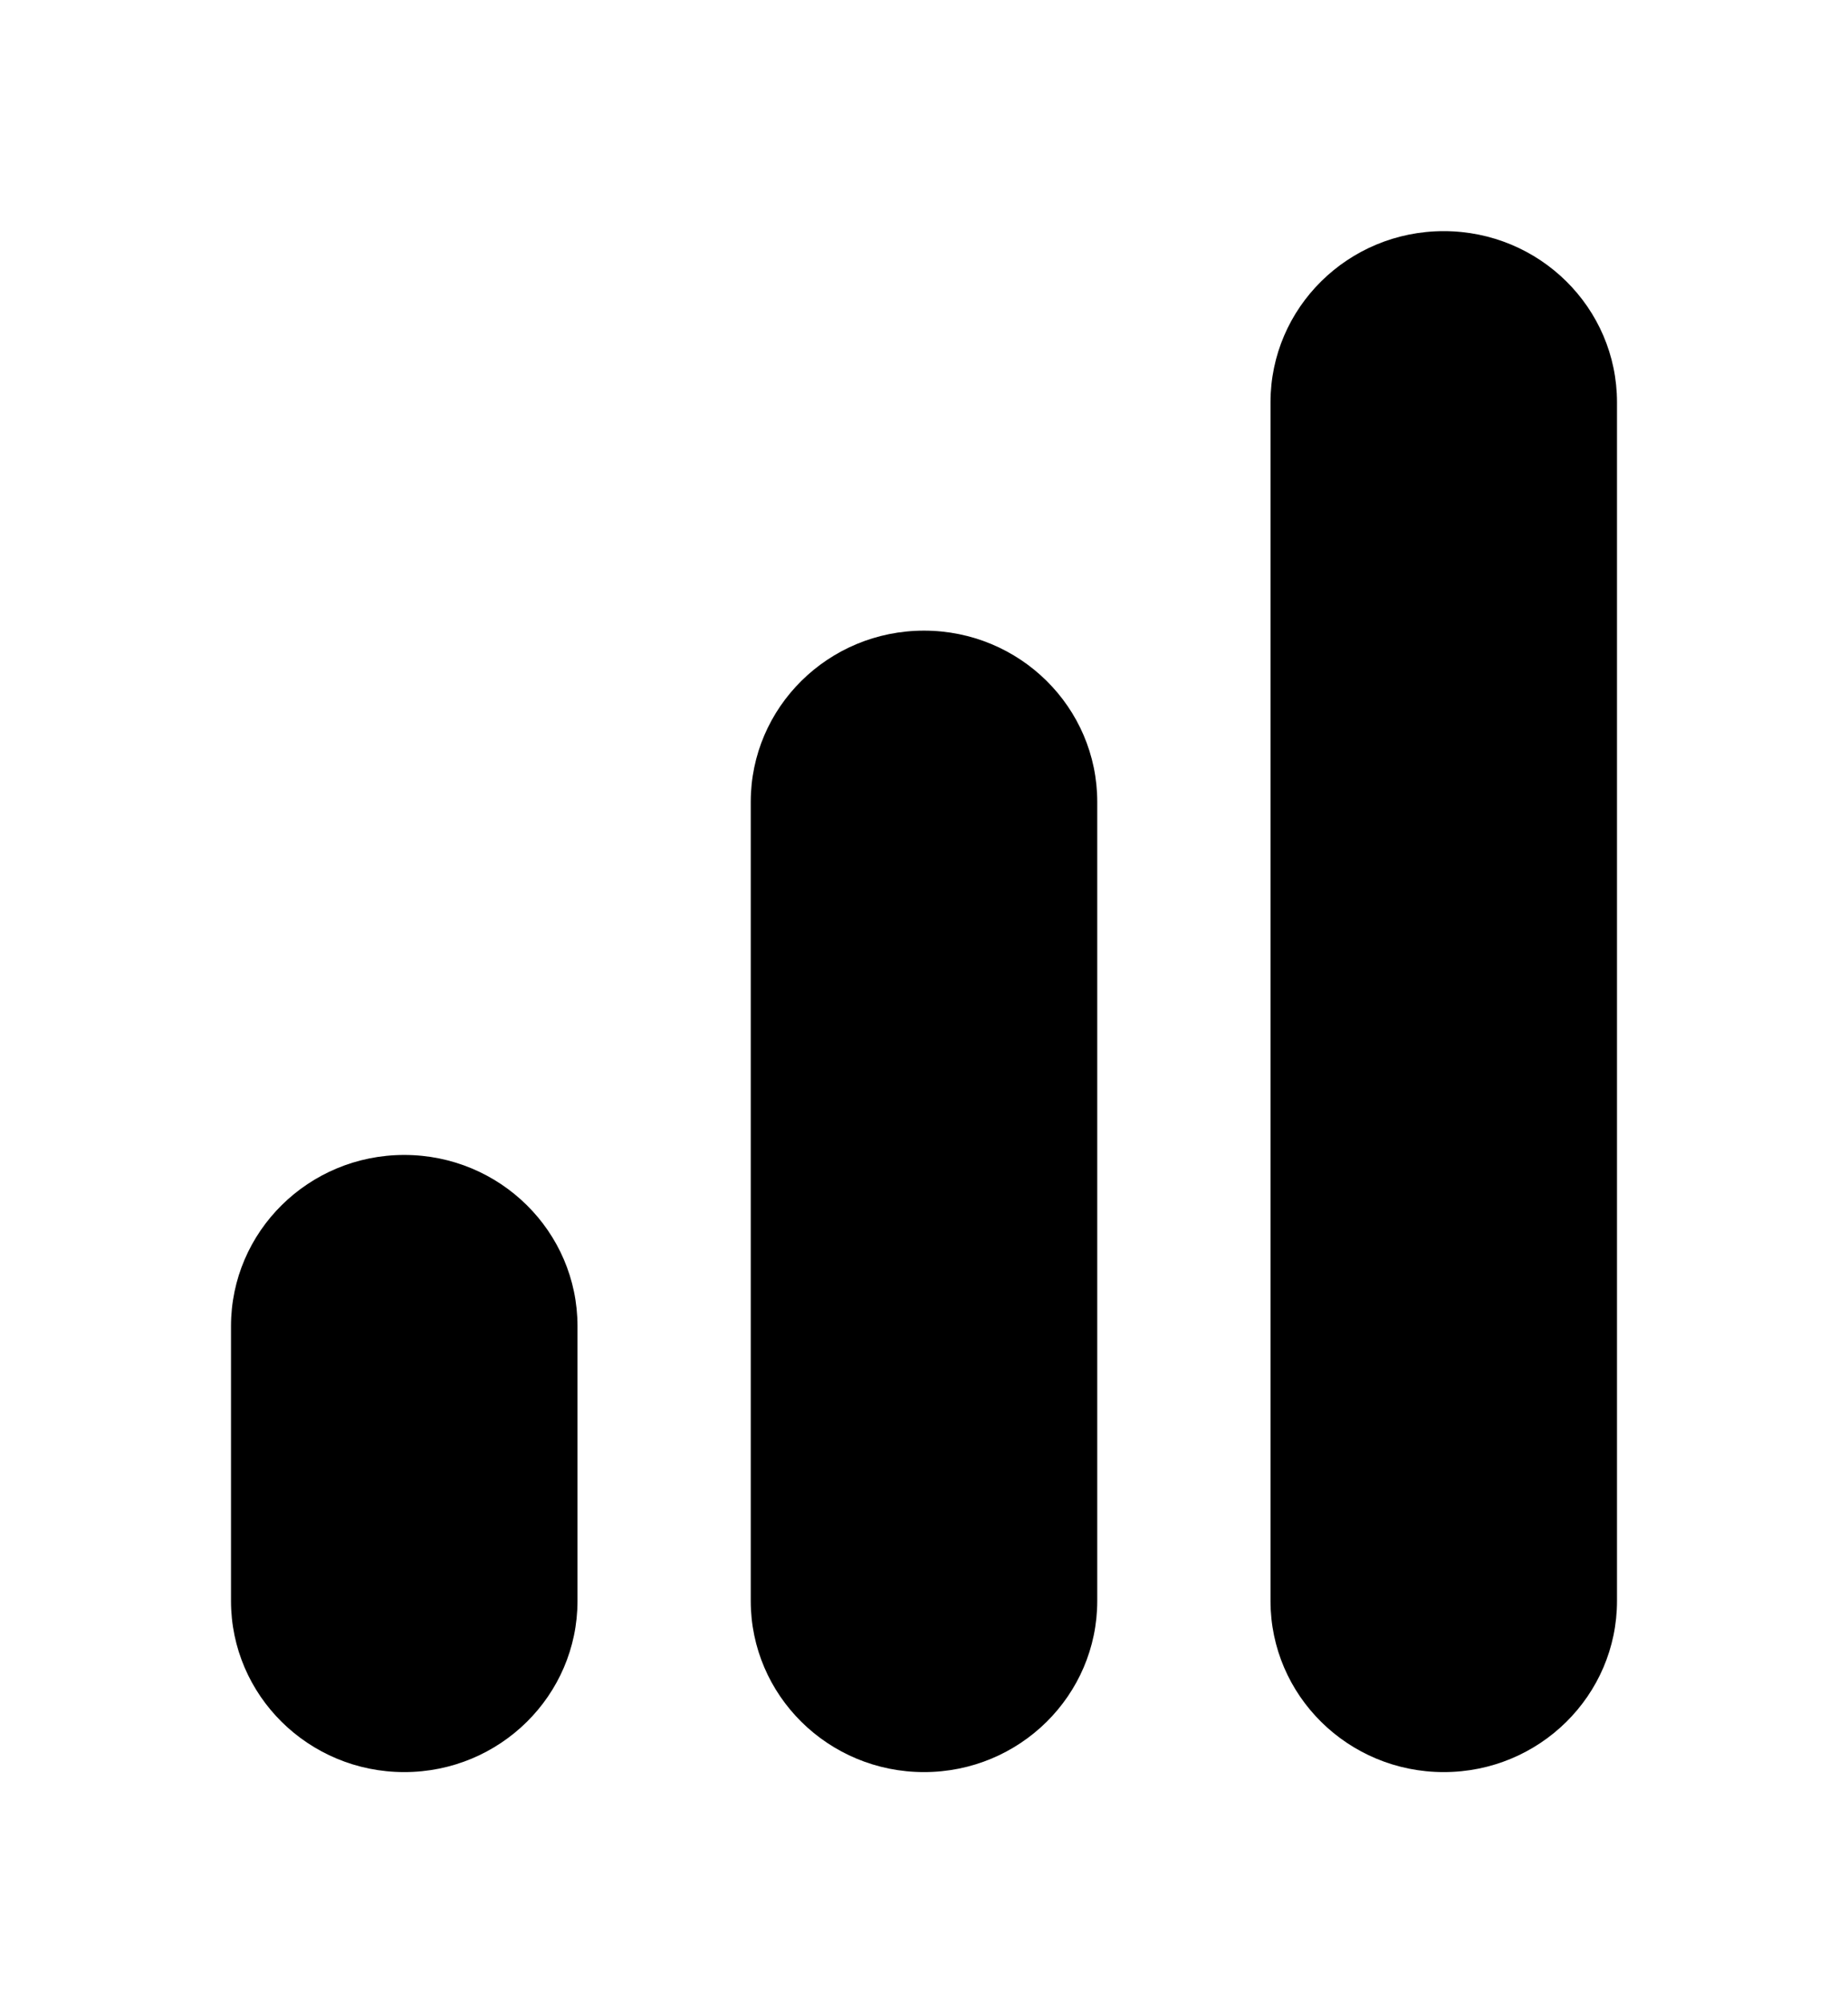 <svg width="48" height="52" viewBox="0 0 48 52" fill="none" xmlns="http://www.w3.org/2000/svg">
<g filter="url(#filter0_d_287_74)">
<path d="M33 8.444C33 5.99 35.015 4 37.5 4C39.985 4 42 5.99 42 8.444V39.556C42 42.01 39.985 44 37.5 44C35.015 44 33 42.01 33 39.556V8.444Z" fill="black"/>
<path d="M19.5 18.815C19.5 16.36 21.515 14.37 24 14.37C26.485 14.37 28.5 16.36 28.5 18.815V39.556C28.5 42.01 26.485 44 24 44C21.515 44 19.5 42.01 19.5 39.556V18.815Z" fill="black"/>
<path d="M6 32.425C6 29.97 8.015 27.98 10.5 27.98C12.985 27.98 15 29.97 15 32.425V39.556C15 42.01 12.985 44 10.5 44C8.015 44 6 42.01 6 39.556V32.425Z" fill="black"/>
</g>
<defs>
<filter id="filter0_d_287_74" x="0" y="0" width="48" height="52" filterUnits="userSpaceOnUse" color-interpolation-filters="sRGB">
<feFlood flood-opacity="0" result="BackgroundImageFix"/>
<feColorMatrix in="SourceAlpha" type="matrix" values="0 0 0 0 0 0 0 0 0 0 0 0 0 0 0 0 0 0 127 0" result="hardAlpha"/>
<feOffset dy="2"/>
<feGaussianBlur stdDeviation="3"/>
<feComposite in2="hardAlpha" operator="out"/>
<feColorMatrix type="matrix" values="0 0 0 0 0 0 0 0 0 0 0 0 0 0 0 0 0 0 0.5 0"/>
<feBlend mode="normal" in2="BackgroundImageFix" result="effect1_dropShadow_287_74"/>
<feBlend mode="normal" in="SourceGraphic" in2="effect1_dropShadow_287_74" result="shape"/>
</filter>
</defs>
</svg>
